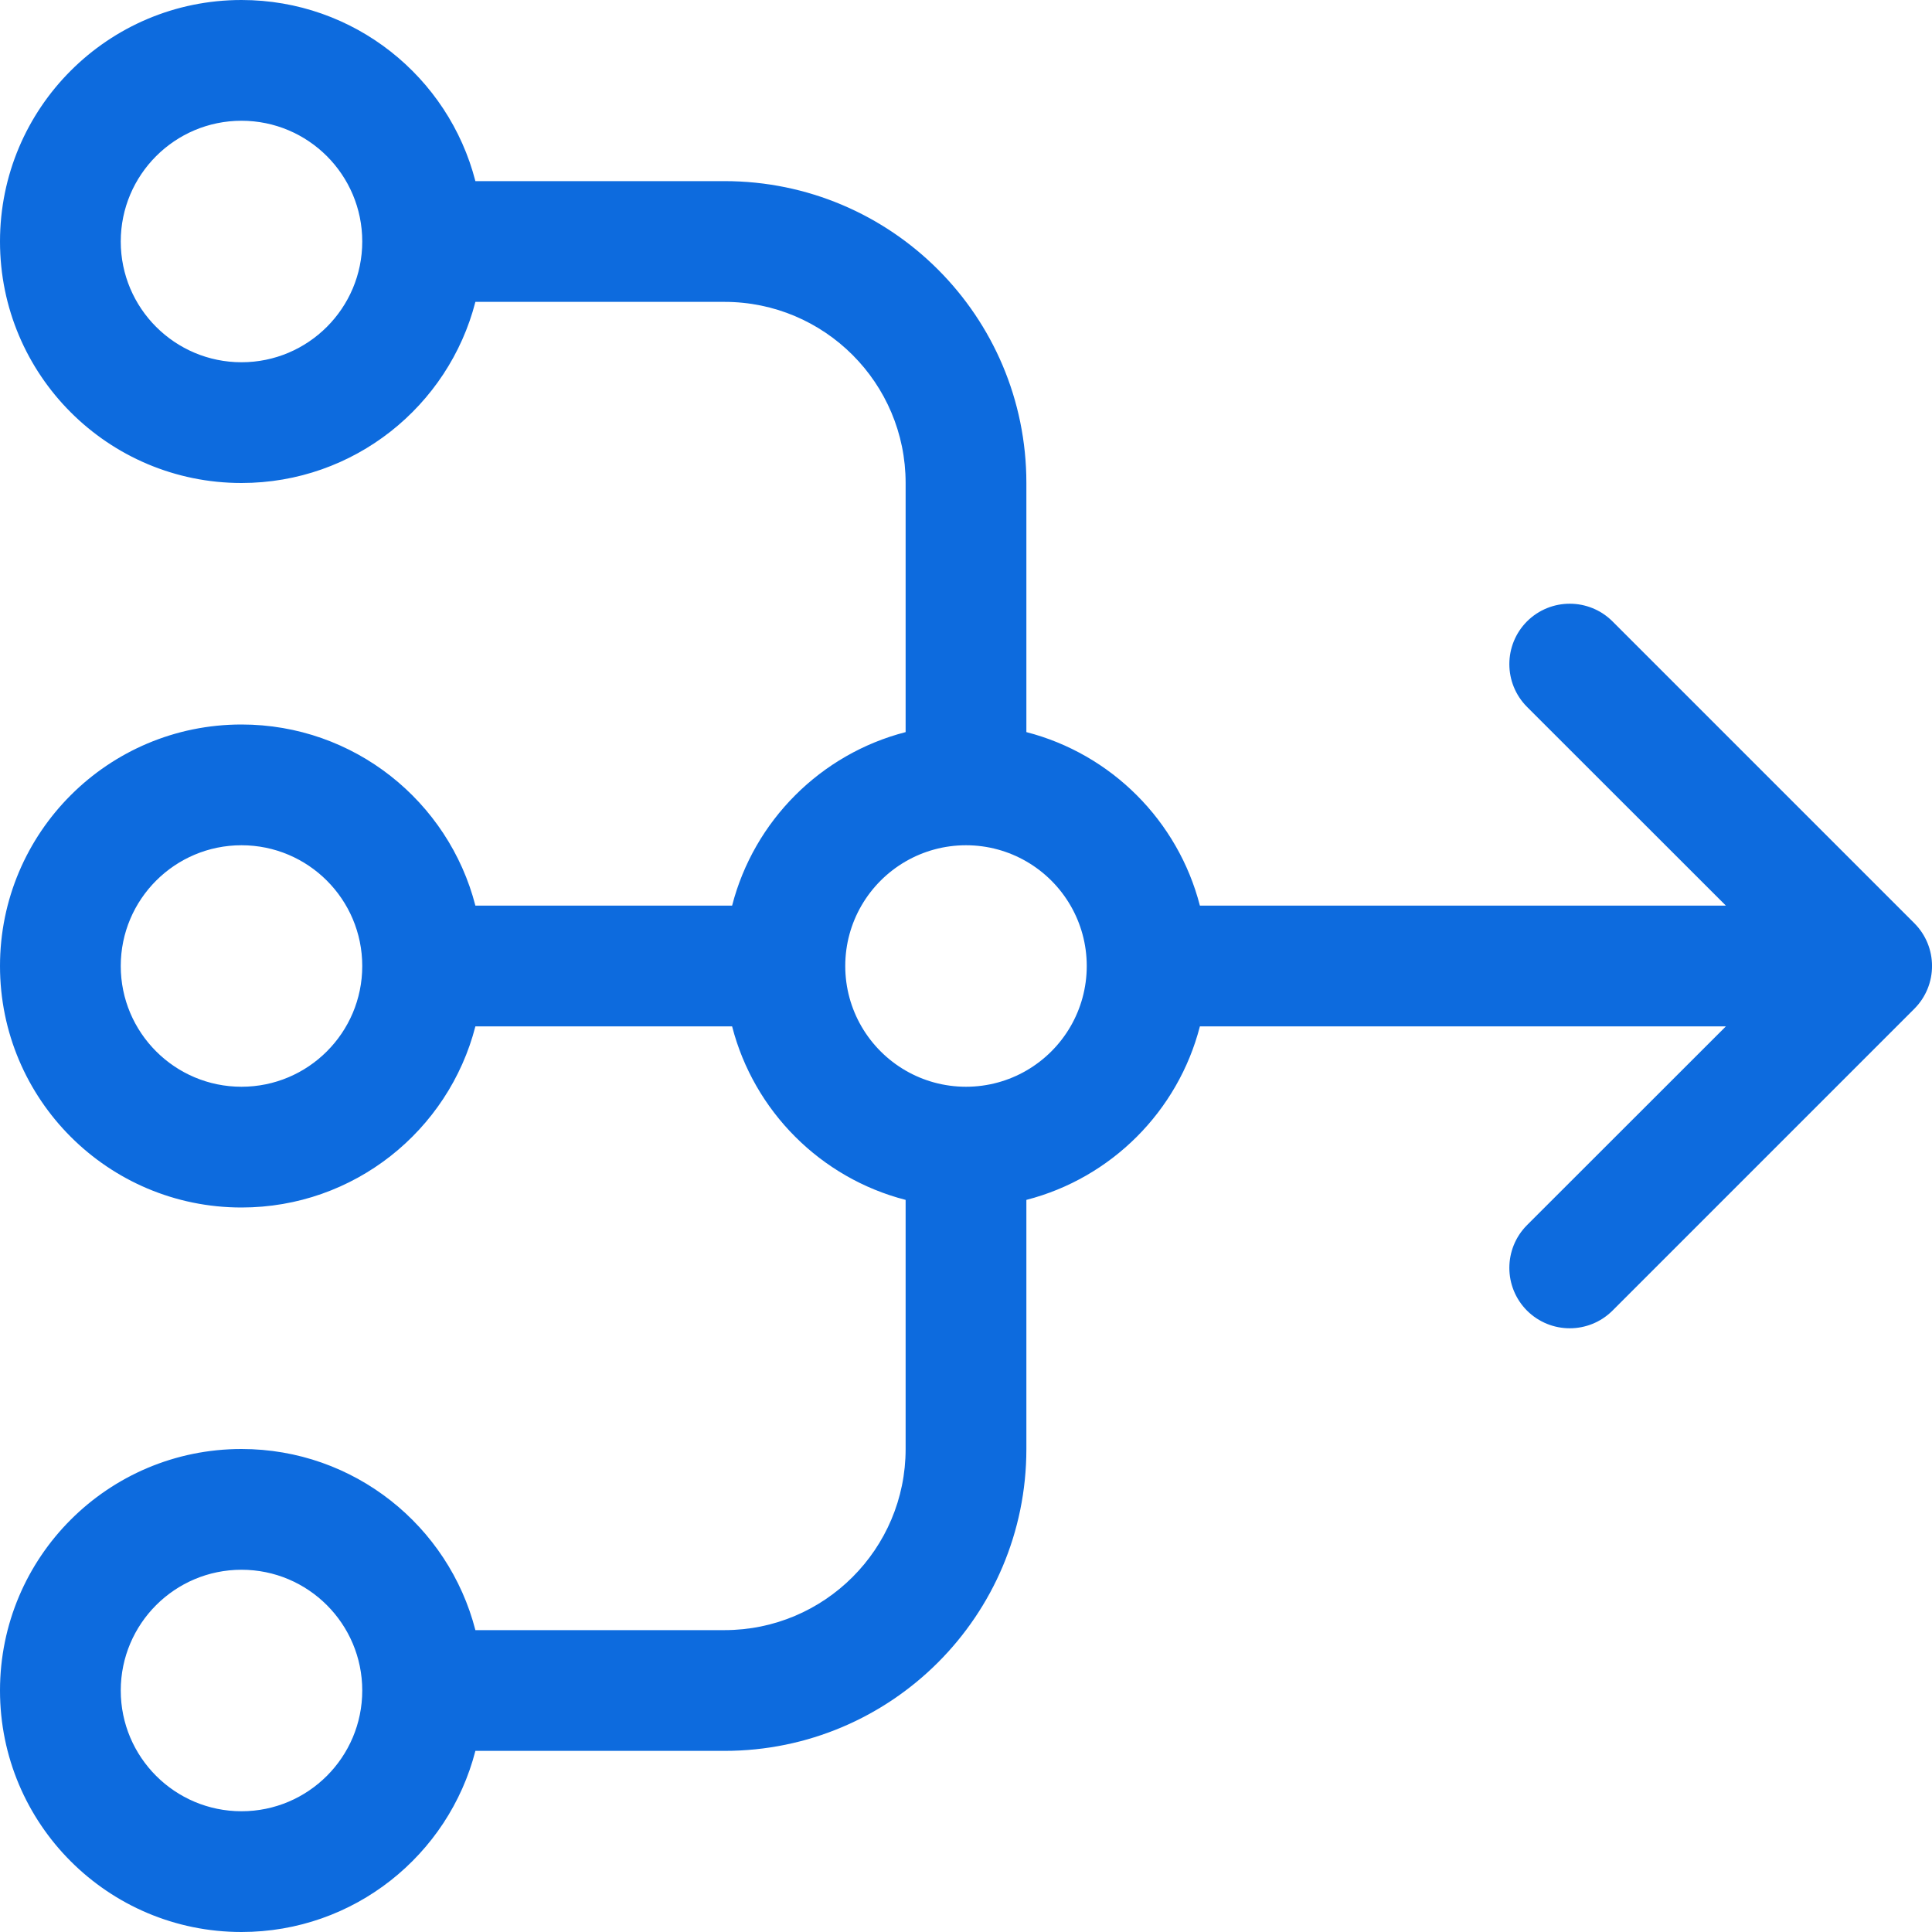 <?xml version="1.0" encoding="UTF-8"?>
<svg xmlns="http://www.w3.org/2000/svg" width="16" height="16" viewBox="0 0 16 16" fill="none">
  <path fill-rule="evenodd" clip-rule="evenodd" d="M2 0C2.932 0 3.715 0.637 3.937 1.5H6C7.381 1.5 8.5 2.619 8.5 4V6.063C9.203 6.244 9.756 6.797 9.937 7.5H14.293L12.646 5.854C12.451 5.658 12.451 5.342 12.646 5.146C12.842 4.951 13.158 4.951 13.354 5.146L15.854 7.646C16.049 7.842 16.049 8.158 15.854 8.354L13.354 10.854C13.158 11.049 12.842 11.049 12.646 10.854C12.451 10.658 12.451 10.342 12.646 10.146L14.293 8.5H9.937C9.756 9.203 9.203 9.756 8.5 9.937V12C8.5 13.381 7.381 14.5 6 14.5H3.937C3.715 15.363 2.932 16 2 16C0.895 16 0 15.105 0 14C0 12.895 0.895 12 2 12C2.932 12 3.715 12.637 3.937 13.5H6C6.828 13.5 7.5 12.828 7.5 12V9.937C6.797 9.756 6.244 9.203 6.063 8.5H3.937C3.715 9.363 2.932 10 2 10C0.895 10 0 9.105 0 8C0 6.895 0.895 6 2 6C2.932 6 3.715 6.637 3.937 7.5H6.063C6.244 6.797 6.797 6.244 7.5 6.063V4C7.5 3.172 6.828 2.5 6 2.5H3.937C3.715 3.363 2.932 4 2 4C0.895 4 0 3.105 0 2C0 0.895 0.895 0 2 0ZM2 3C2.552 3 3 2.552 3 2C3 1.448 2.552 1 2 1C1.448 1 1 1.448 1 2C1 2.552 1.448 3 2 3ZM2 13C2.552 13 3 13.448 3 14C3 14.552 2.552 15 2 15C1.448 15 1 14.552 1 14C1 13.448 1.448 13 2 13ZM3 8C3 7.448 2.552 7 2 7C1.448 7 1 7.448 1 8C1 8.552 1.448 9 2 9C2.552 9 3 8.552 3 8ZM7.5 7.134C7.348 7.222 7.222 7.348 7.134 7.5C7.049 7.647 7 7.818 7 8C7 8.182 7.049 8.353 7.134 8.5C7.222 8.652 7.348 8.778 7.5 8.866C7.647 8.951 7.818 9 8 9C8.182 9 8.353 8.951 8.5 8.866C8.652 8.778 8.778 8.652 8.866 8.5C8.951 8.353 9 8.182 9 8C9 7.818 8.951 7.647 8.866 7.5C8.778 7.348 8.652 7.222 8.5 7.134C8.353 7.049 8.182 7 8 7C7.818 7 7.647 7.049 7.5 7.134Z" fill="#0D6BDE"></path>
</svg>
